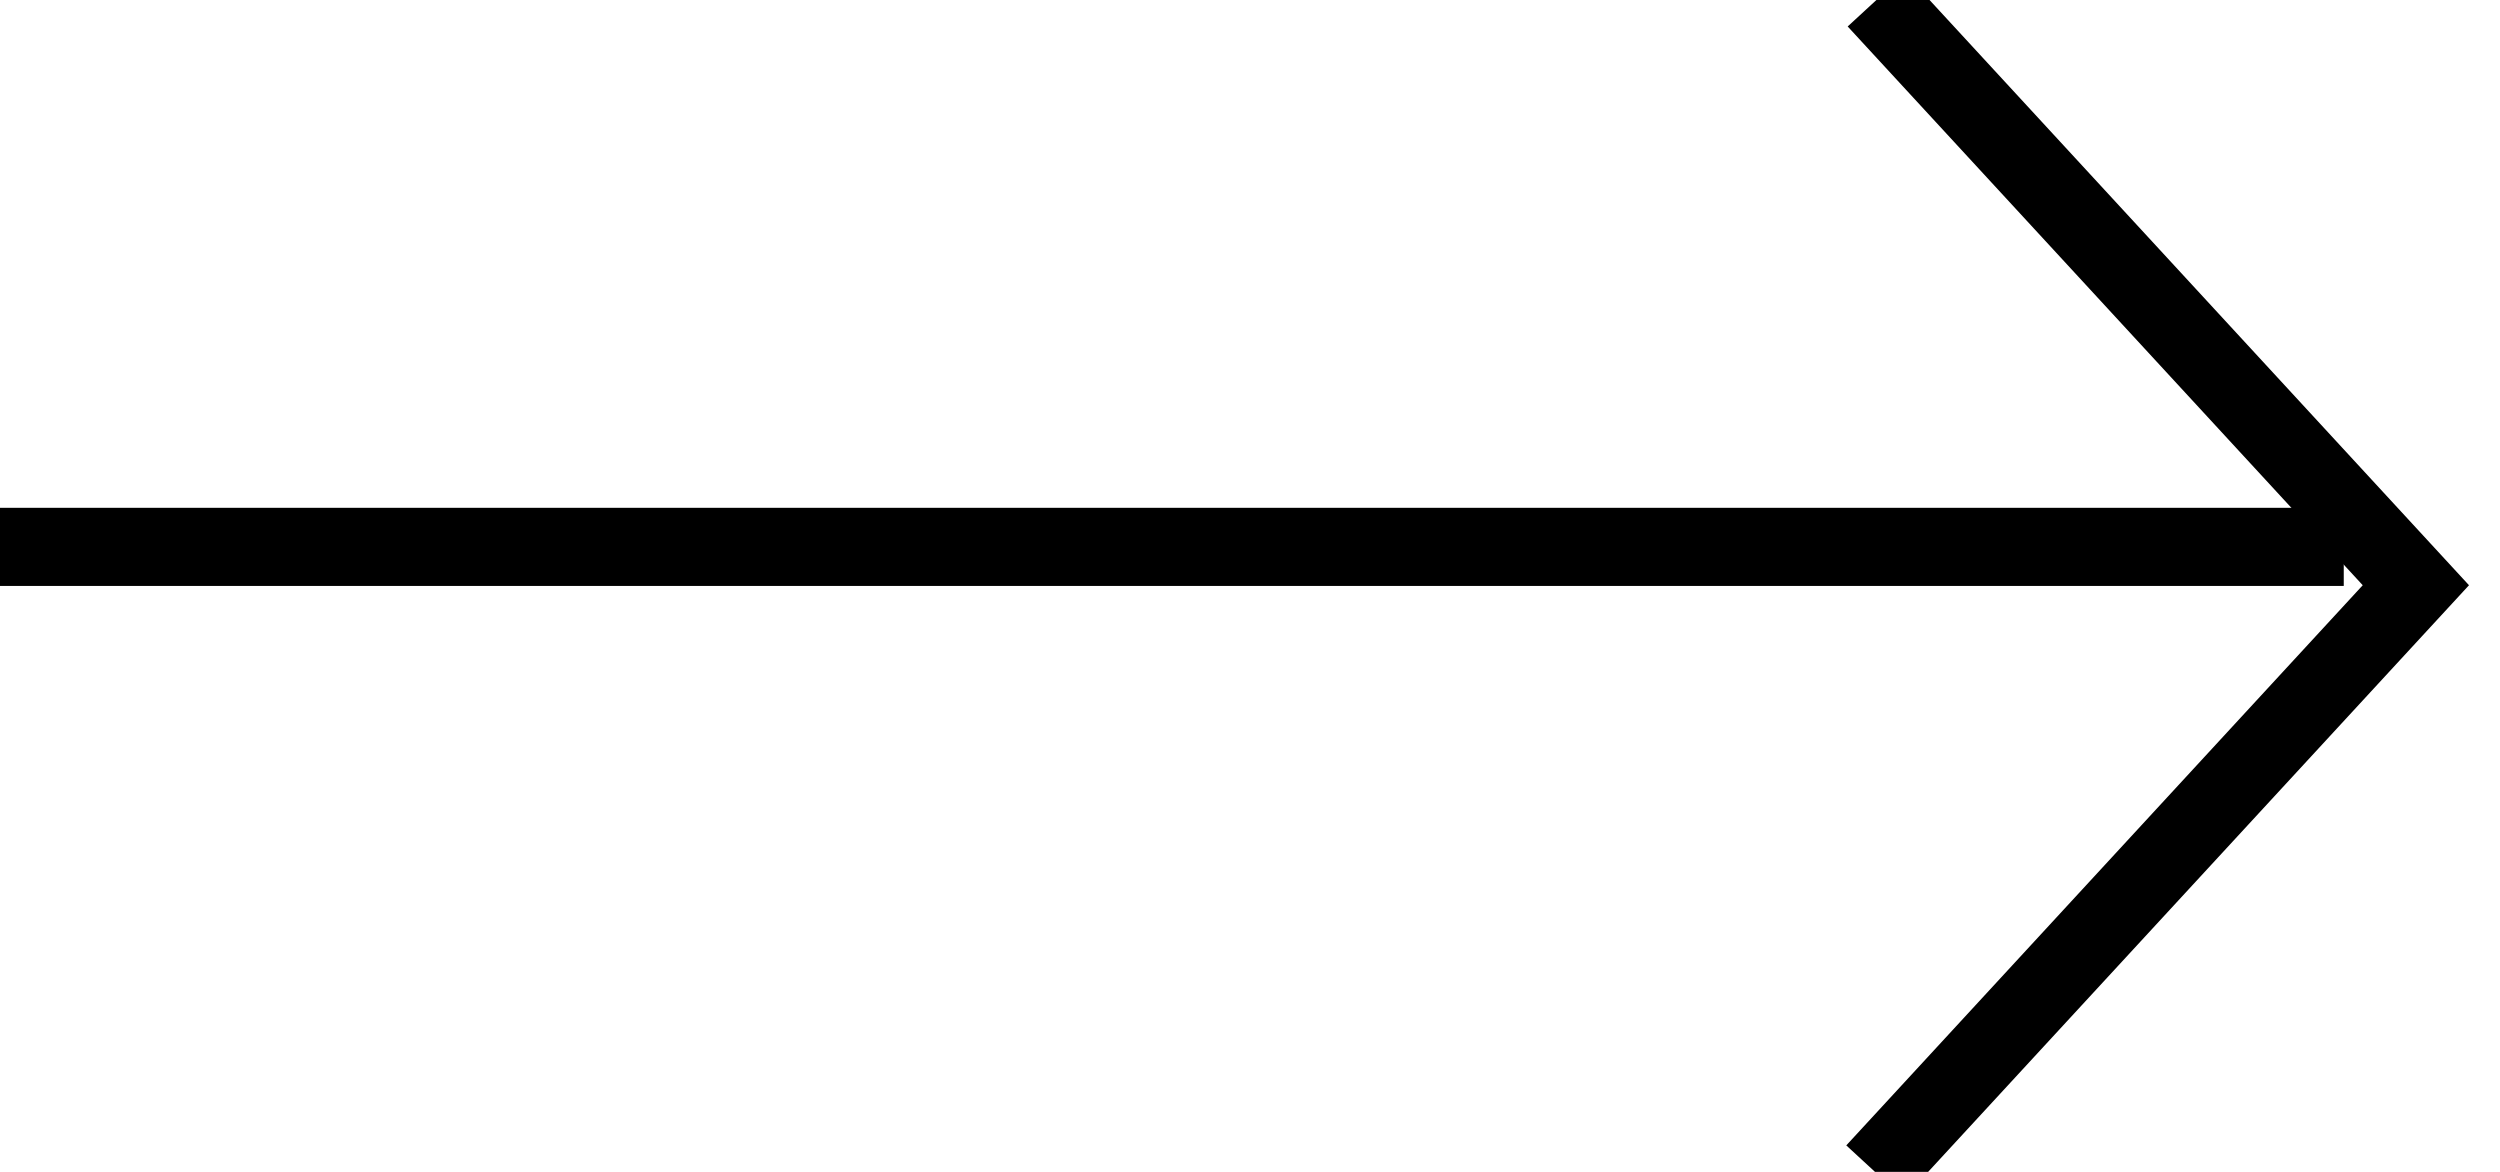 <?xml version="1.0" encoding="UTF-8"?>
<svg width="32px" height="15px" viewBox="0 0 32 15" version="1.1" xmlns="http://www.w3.org/2000/svg" xmlns:xlink="http://www.w3.org/1999/xlink">
    <!-- Generator: Sketch 46.1 (44463) - http://www.bohemiancoding.com/sketch -->
    <title>Group 8</title>
    <desc>Created with Sketch.</desc>
    <defs></defs>
    <g id="Page-1" stroke="none" stroke-width="1" fill="none" fill-rule="evenodd">
        <g id="Stories" transform="translate(-625, -1093)" stroke="#000000">
            <g id="Group-22" transform="translate(517, 1039)">
                <g id="Group-8" transform="translate(108, 54)">
                    <g id="Group-3">
                        <path d="M30,7 L0,7" id="Stroke-4"></path>
                        <polyline id="Stroke-5" points="24.018 0 30.923 7.491 24 15"></polyline>
                    </g>
                </g>
            </g>
        </g>
    </g>
</svg>